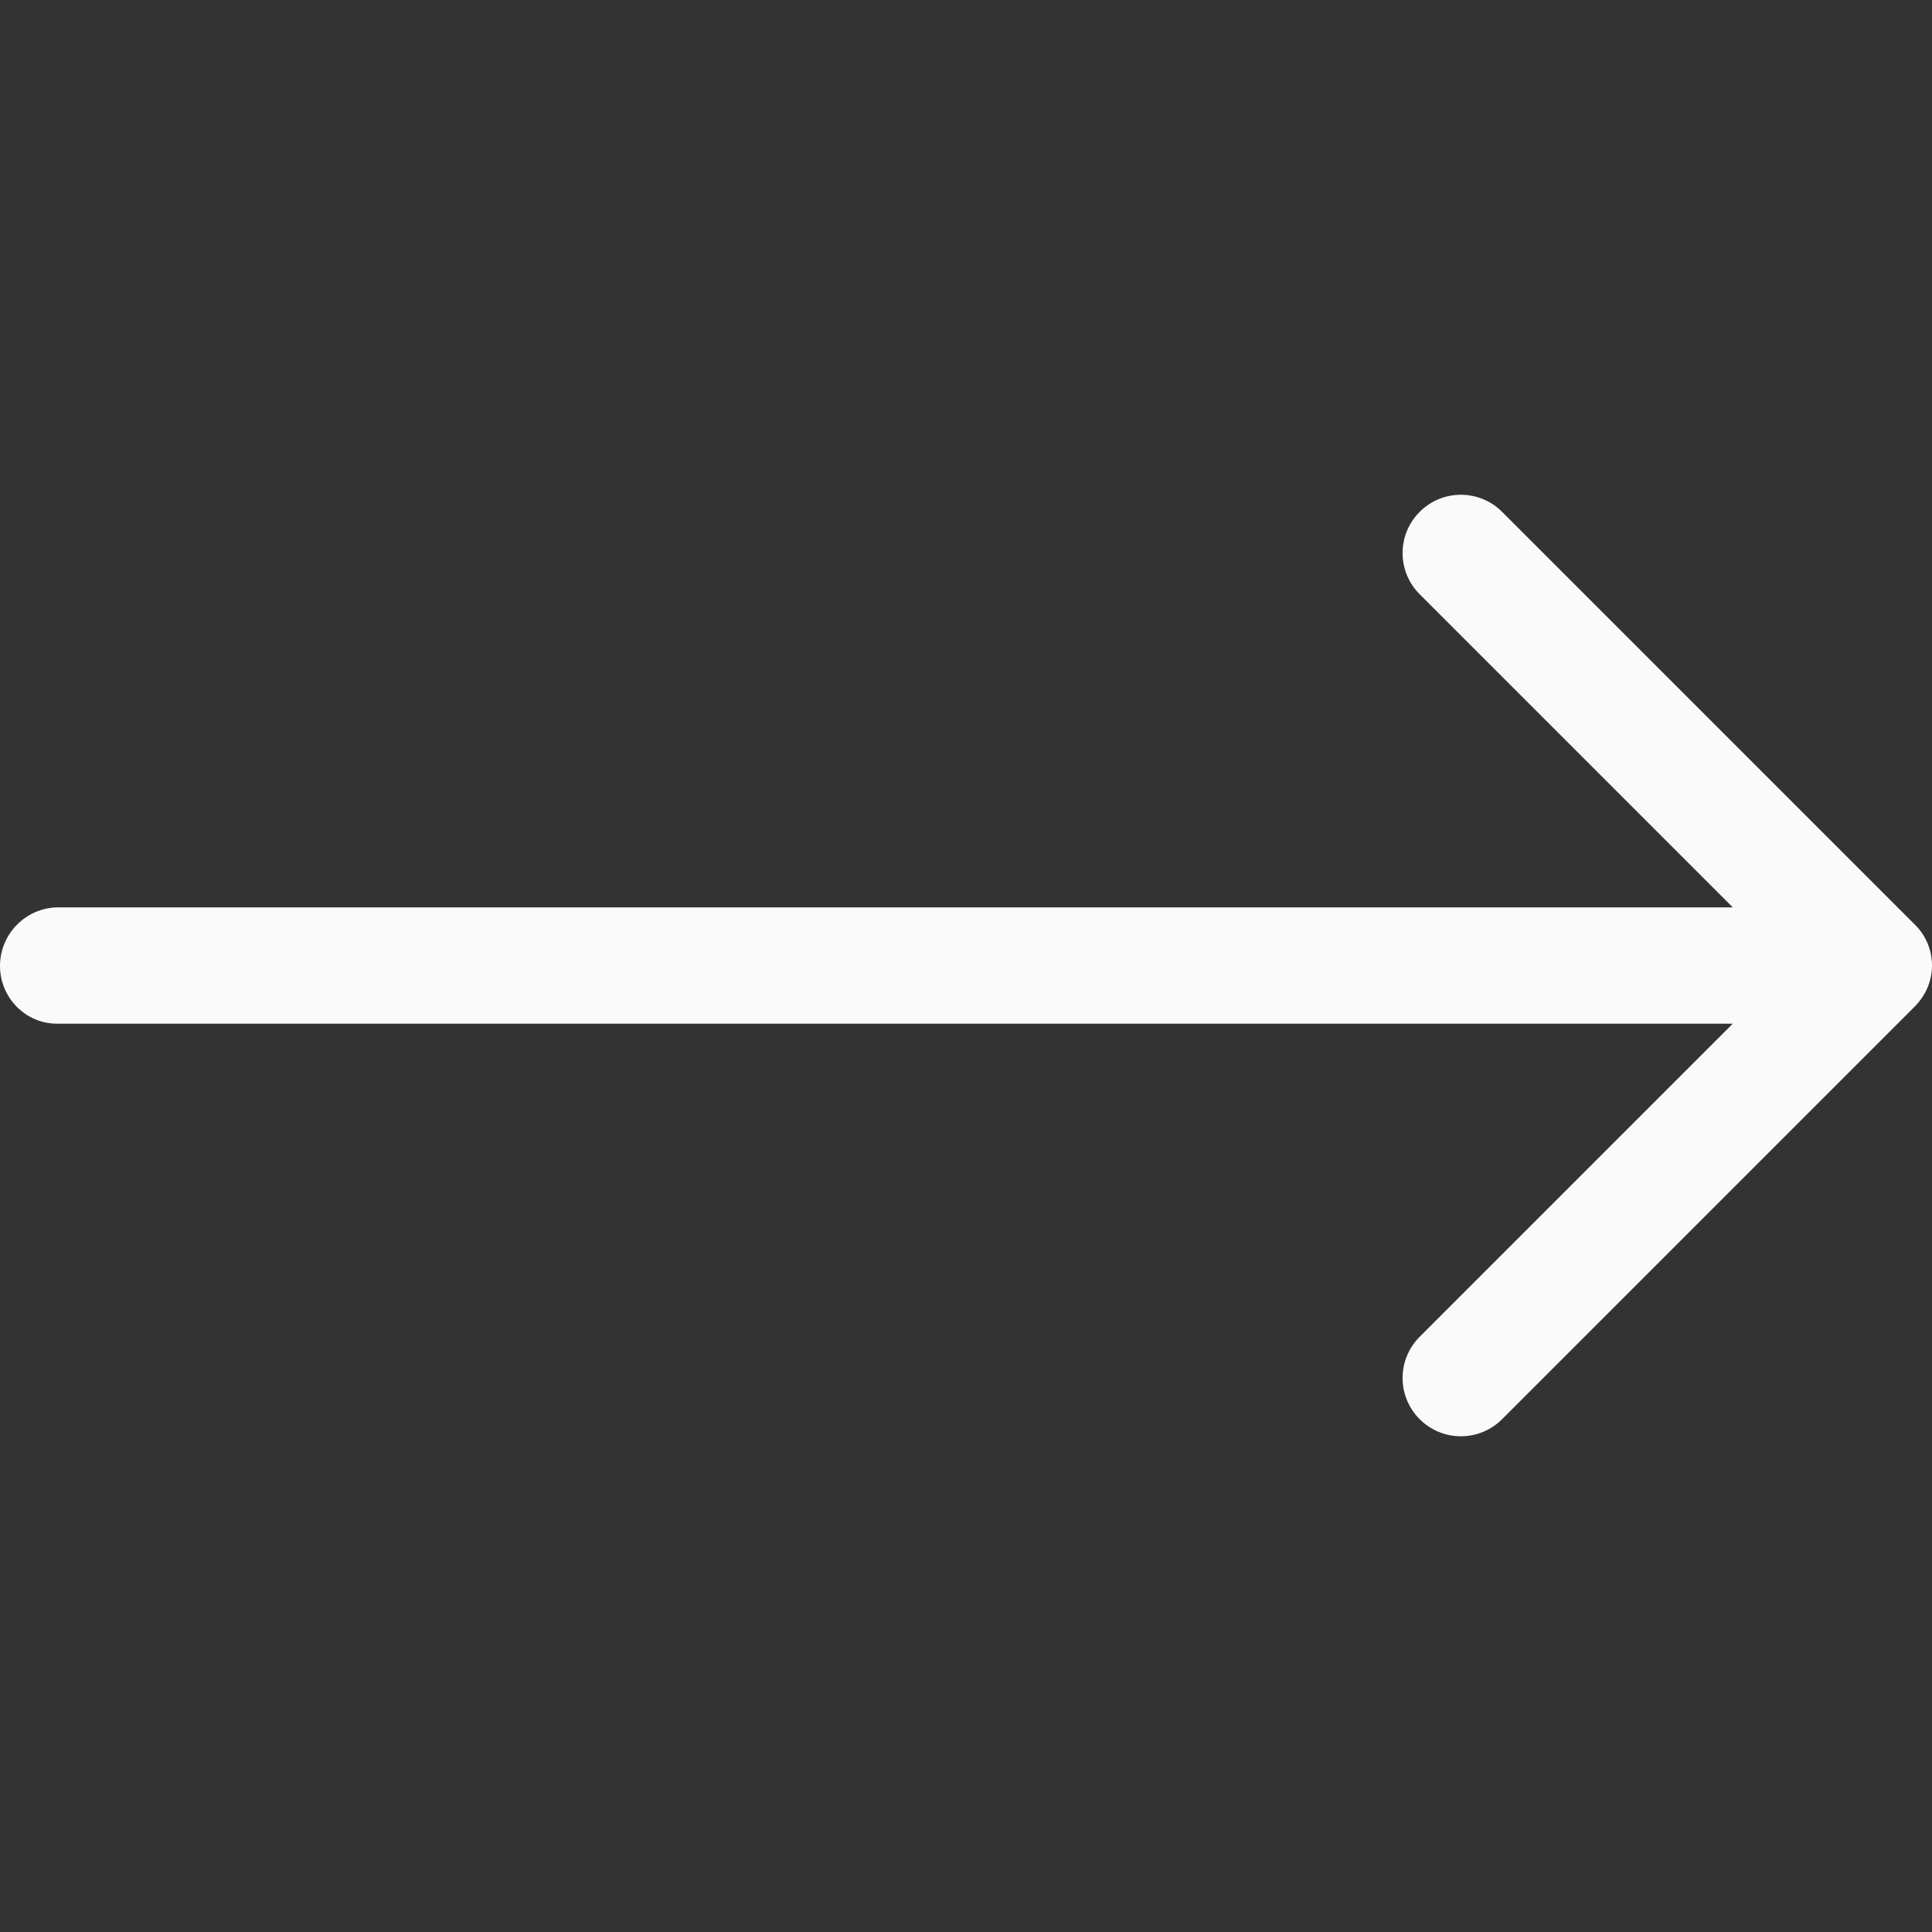 <?xml version="1.0" encoding="utf-8"?>
<!-- Generator: Adobe Illustrator 25.2.3, SVG Export Plug-In . SVG Version: 6.00 Build 0)  -->
<svg version="1.1" id="Capa_1" xmlns="http://www.w3.org/2000/svg" xmlns:xlink="http://www.w3.org/1999/xlink" x="0px" y="0px"
	 viewBox="0 0 398.6 398.6" style="enable-background:new 0 0 398.6 398.6;" xml:space="preserve">
<rect x="0" y="0" width="398.6" height="398.6" fill="#333333" stroke="none"/>
<style type="text/css">
	.st0{fill:#FAFAFA;}
</style>
<g>
	<path id="Arrow_Up_Right" class="st0" d="M0,199.3c0,6.6,5.4,12,11.9,11.9h345.6l-64.6,64.6c-4.7,4.7-4.7,12.3,0,17s12.3,4.7,17,0
		l85.1-85.1c2.3-2.3,3.6-5.3,3.6-8.5s-1.3-6.3-3.6-8.5l-85.1-85.1c-4.7-4.7-12.3-4.7-17,0s-4.7,12.3,0,17l64.6,64.6H11.9
		C5.3,187.3,0,192.7,0,199.3z"/>
</g>
</svg>
